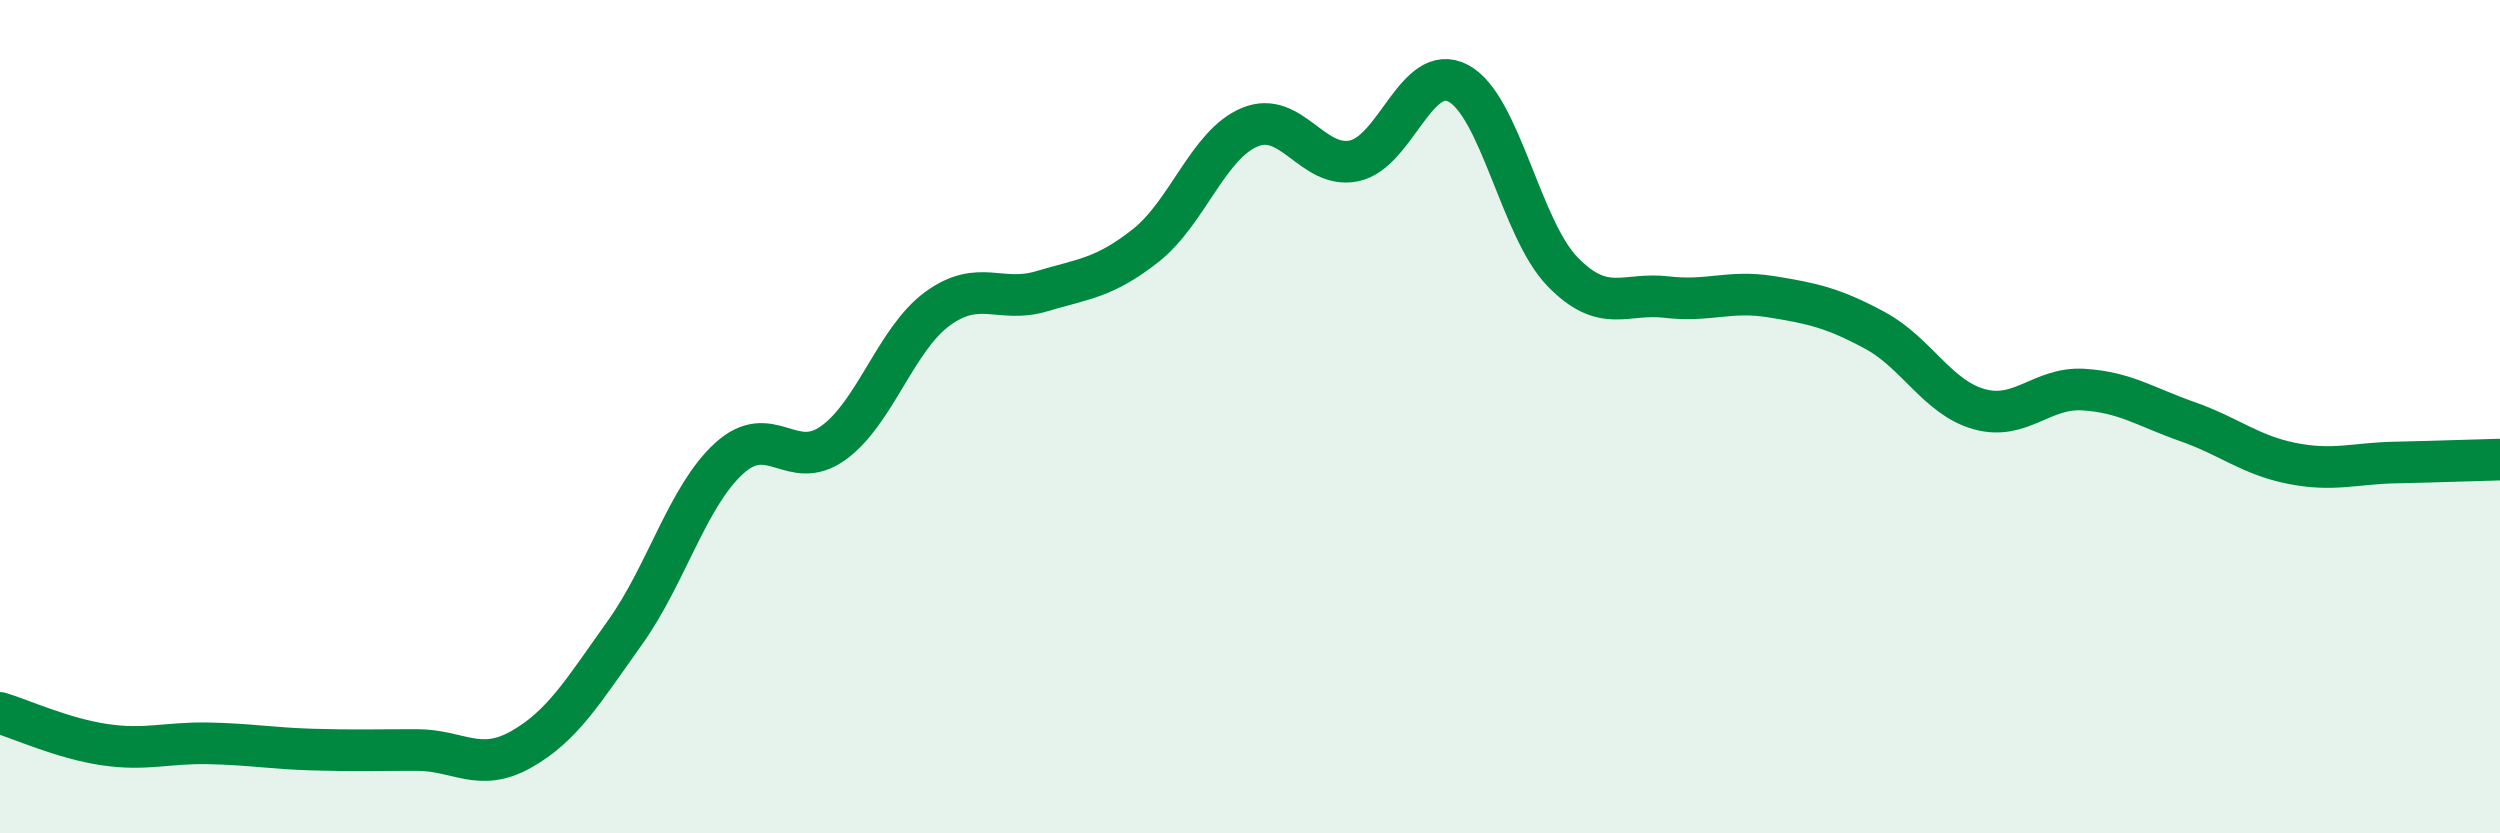 
    <svg width="60" height="20" viewBox="0 0 60 20" xmlns="http://www.w3.org/2000/svg">
      <path
        d="M 0,17.11 C 0.5,17.26 1.5,17.72 2.5,17.87 C 3.5,18.02 4,17.82 5,17.84 C 6,17.86 6.5,17.96 7.5,17.99 C 8.5,18.02 9,18 10,18 C 11,18 11.5,18.55 12.5,17.99 C 13.5,17.43 14,16.58 15,15.18 C 16,13.78 16.5,11.91 17.5,11 C 18.5,10.09 19,11.35 20,10.63 C 21,9.91 21.5,8.14 22.5,7.41 C 23.5,6.68 24,7.29 25,6.99 C 26,6.69 26.5,6.68 27.5,5.89 C 28.5,5.1 29,3.46 30,3.05 C 31,2.64 31.5,4.07 32.5,3.86 C 33.5,3.65 34,1.47 35,2 C 36,2.53 36.5,5.49 37.5,6.52 C 38.5,7.55 39,7.01 40,7.13 C 41,7.25 41.5,6.96 42.5,7.12 C 43.5,7.28 44,7.39 45,7.93 C 46,8.47 46.5,9.54 47.5,9.82 C 48.5,10.1 49,9.29 50,9.35 C 51,9.41 51.5,9.77 52.5,10.12 C 53.5,10.47 54,10.92 55,11.12 C 56,11.32 56.5,11.12 57.5,11.1 C 58.5,11.08 59.5,11.04 60,11.03L60 20L0 20Z"
        fill="#008740"
        opacity="0.1"
        stroke-linecap="round"
        stroke-linejoin="round"
      />
      <path
        d="M 0,17.11 C 0.5,17.26 1.5,17.72 2.5,17.87 C 3.5,18.02 4,17.82 5,17.84 C 6,17.86 6.5,17.96 7.5,17.99 C 8.5,18.02 9,18 10,18 C 11,18 11.5,18.55 12.5,17.99 C 13.5,17.43 14,16.58 15,15.18 C 16,13.78 16.5,11.91 17.5,11 C 18.5,10.09 19,11.35 20,10.63 C 21,9.91 21.5,8.14 22.5,7.41 C 23.5,6.68 24,7.29 25,6.99 C 26,6.69 26.5,6.68 27.5,5.89 C 28.5,5.1 29,3.46 30,3.05 C 31,2.64 31.5,4.07 32.5,3.86 C 33.5,3.65 34,1.47 35,2 C 36,2.53 36.5,5.49 37.5,6.52 C 38.5,7.55 39,7.01 40,7.13 C 41,7.25 41.5,6.96 42.5,7.12 C 43.5,7.28 44,7.39 45,7.93 C 46,8.47 46.5,9.54 47.5,9.82 C 48.5,10.1 49,9.29 50,9.35 C 51,9.41 51.5,9.77 52.5,10.12 C 53.5,10.47 54,10.92 55,11.12 C 56,11.32 56.5,11.12 57.5,11.1 C 58.5,11.08 59.5,11.04 60,11.03"
        stroke="#008740"
        stroke-width="1"
        fill="none"
        stroke-linecap="round"
        stroke-linejoin="round"
      />
    </svg>
  